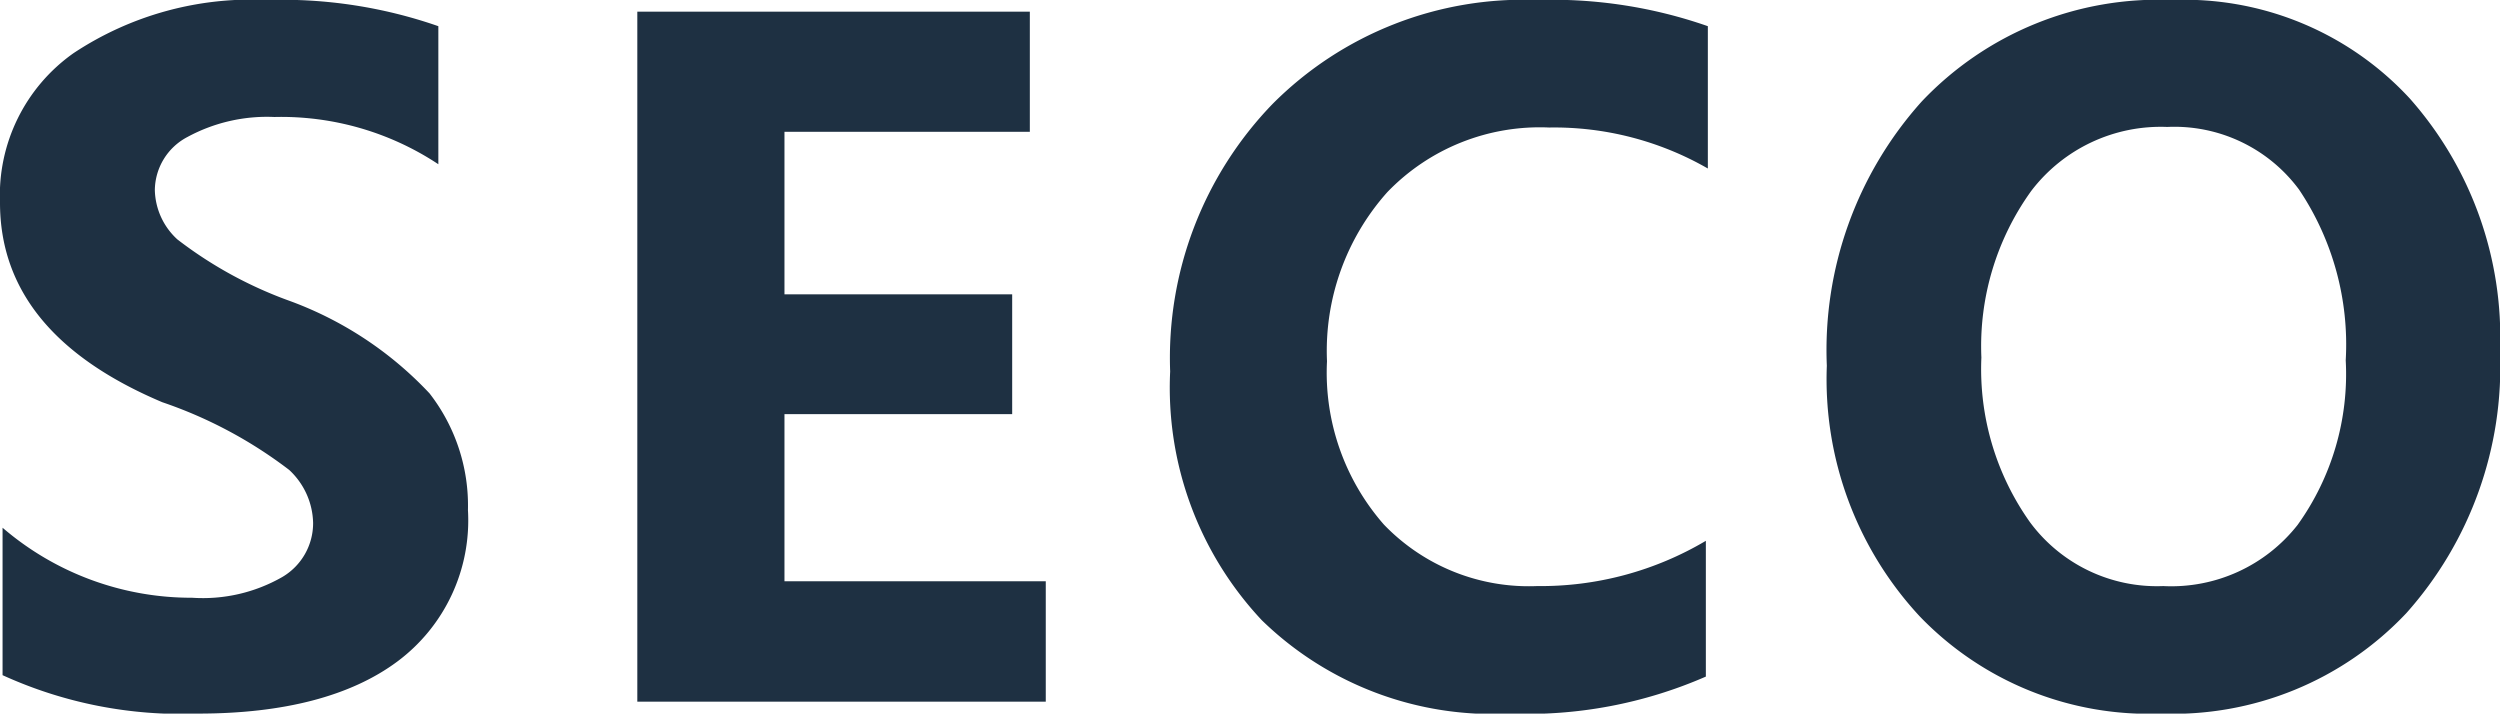 <svg xmlns="http://www.w3.org/2000/svg" viewBox="0 0 87.83 25.07"><defs><style>.cls-1{fill:#1e3042;}</style></defs><g id="图层_2" data-name="图层 2"><g id="图层_1-2" data-name="图层 1"><path class="cls-1" d="M.09,18.54A10.17,10.17,0,0,0,6.75,21a5.61,5.61,0,0,0,3.17-.73A2.19,2.19,0,0,0,11,18.37a2.61,2.61,0,0,0-.84-1.86,15.61,15.61,0,0,0-4.46-2.38Q0,11.72,0,7.12A6.11,6.11,0,0,1,2.58,1.87,11.3,11.3,0,0,1,9.4,0a16.7,16.7,0,0,1,6,.92V5.77A10,10,0,0,0,9.64,4.11a5.86,5.86,0,0,0-3.05.7A2.13,2.13,0,0,0,5.44,6.68a2.42,2.42,0,0,0,.79,1.73,14.53,14.53,0,0,0,3.86,2.13,12.74,12.74,0,0,1,5,3.28,6.42,6.42,0,0,1,1.35,4.1,6.18,6.18,0,0,1-2.48,5.32c-1.64,1.22-4,1.83-7,1.83A15.1,15.1,0,0,1,.09,23.72V18.54Zm36.65,6.11H22.39V.41H36.18V4.63H27.56v5.71h8v4.21h-8v5.87h9.18v4.23Zm23.19-.88a15.69,15.69,0,0,1-6.9,1.3,11.62,11.62,0,0,1-8.7-3.28,11.93,11.93,0,0,1-3.22-8.74,12.83,12.83,0,0,1,3.6-9.4A12.43,12.43,0,0,1,54,0a16.59,16.59,0,0,1,6,.92v5a10.84,10.84,0,0,0-5.58-1.44,7.43,7.43,0,0,0-5.68,2.27,8.37,8.37,0,0,0-2.12,5.94,8.09,8.09,0,0,0,2,5.74A7.06,7.06,0,0,0,54,20.59,11.38,11.38,0,0,0,59.93,19v4.74Zm4.25-10.92a13.07,13.07,0,0,1,3.33-9.28A11.44,11.44,0,0,1,76.3,0a10.78,10.78,0,0,1,8.36,3.46,12.65,12.65,0,0,1,3.17,8.89,13,13,0,0,1-3.29,9.19,11.27,11.27,0,0,1-8.63,3.53,11.16,11.16,0,0,1-8.47-3.42,12.24,12.24,0,0,1-3.26-8.8Zm5.43-.29a9.29,9.29,0,0,0,1.71,5.79A5.55,5.55,0,0,0,76,20.59a5.64,5.64,0,0,0,4.72-2.15,9.08,9.08,0,0,0,1.69-5.78,9.77,9.77,0,0,0-1.64-6,5.45,5.45,0,0,0-4.63-2.2,5.72,5.72,0,0,0-4.78,2.25A9.33,9.33,0,0,0,69.61,12.56Z"/></g></g></svg>